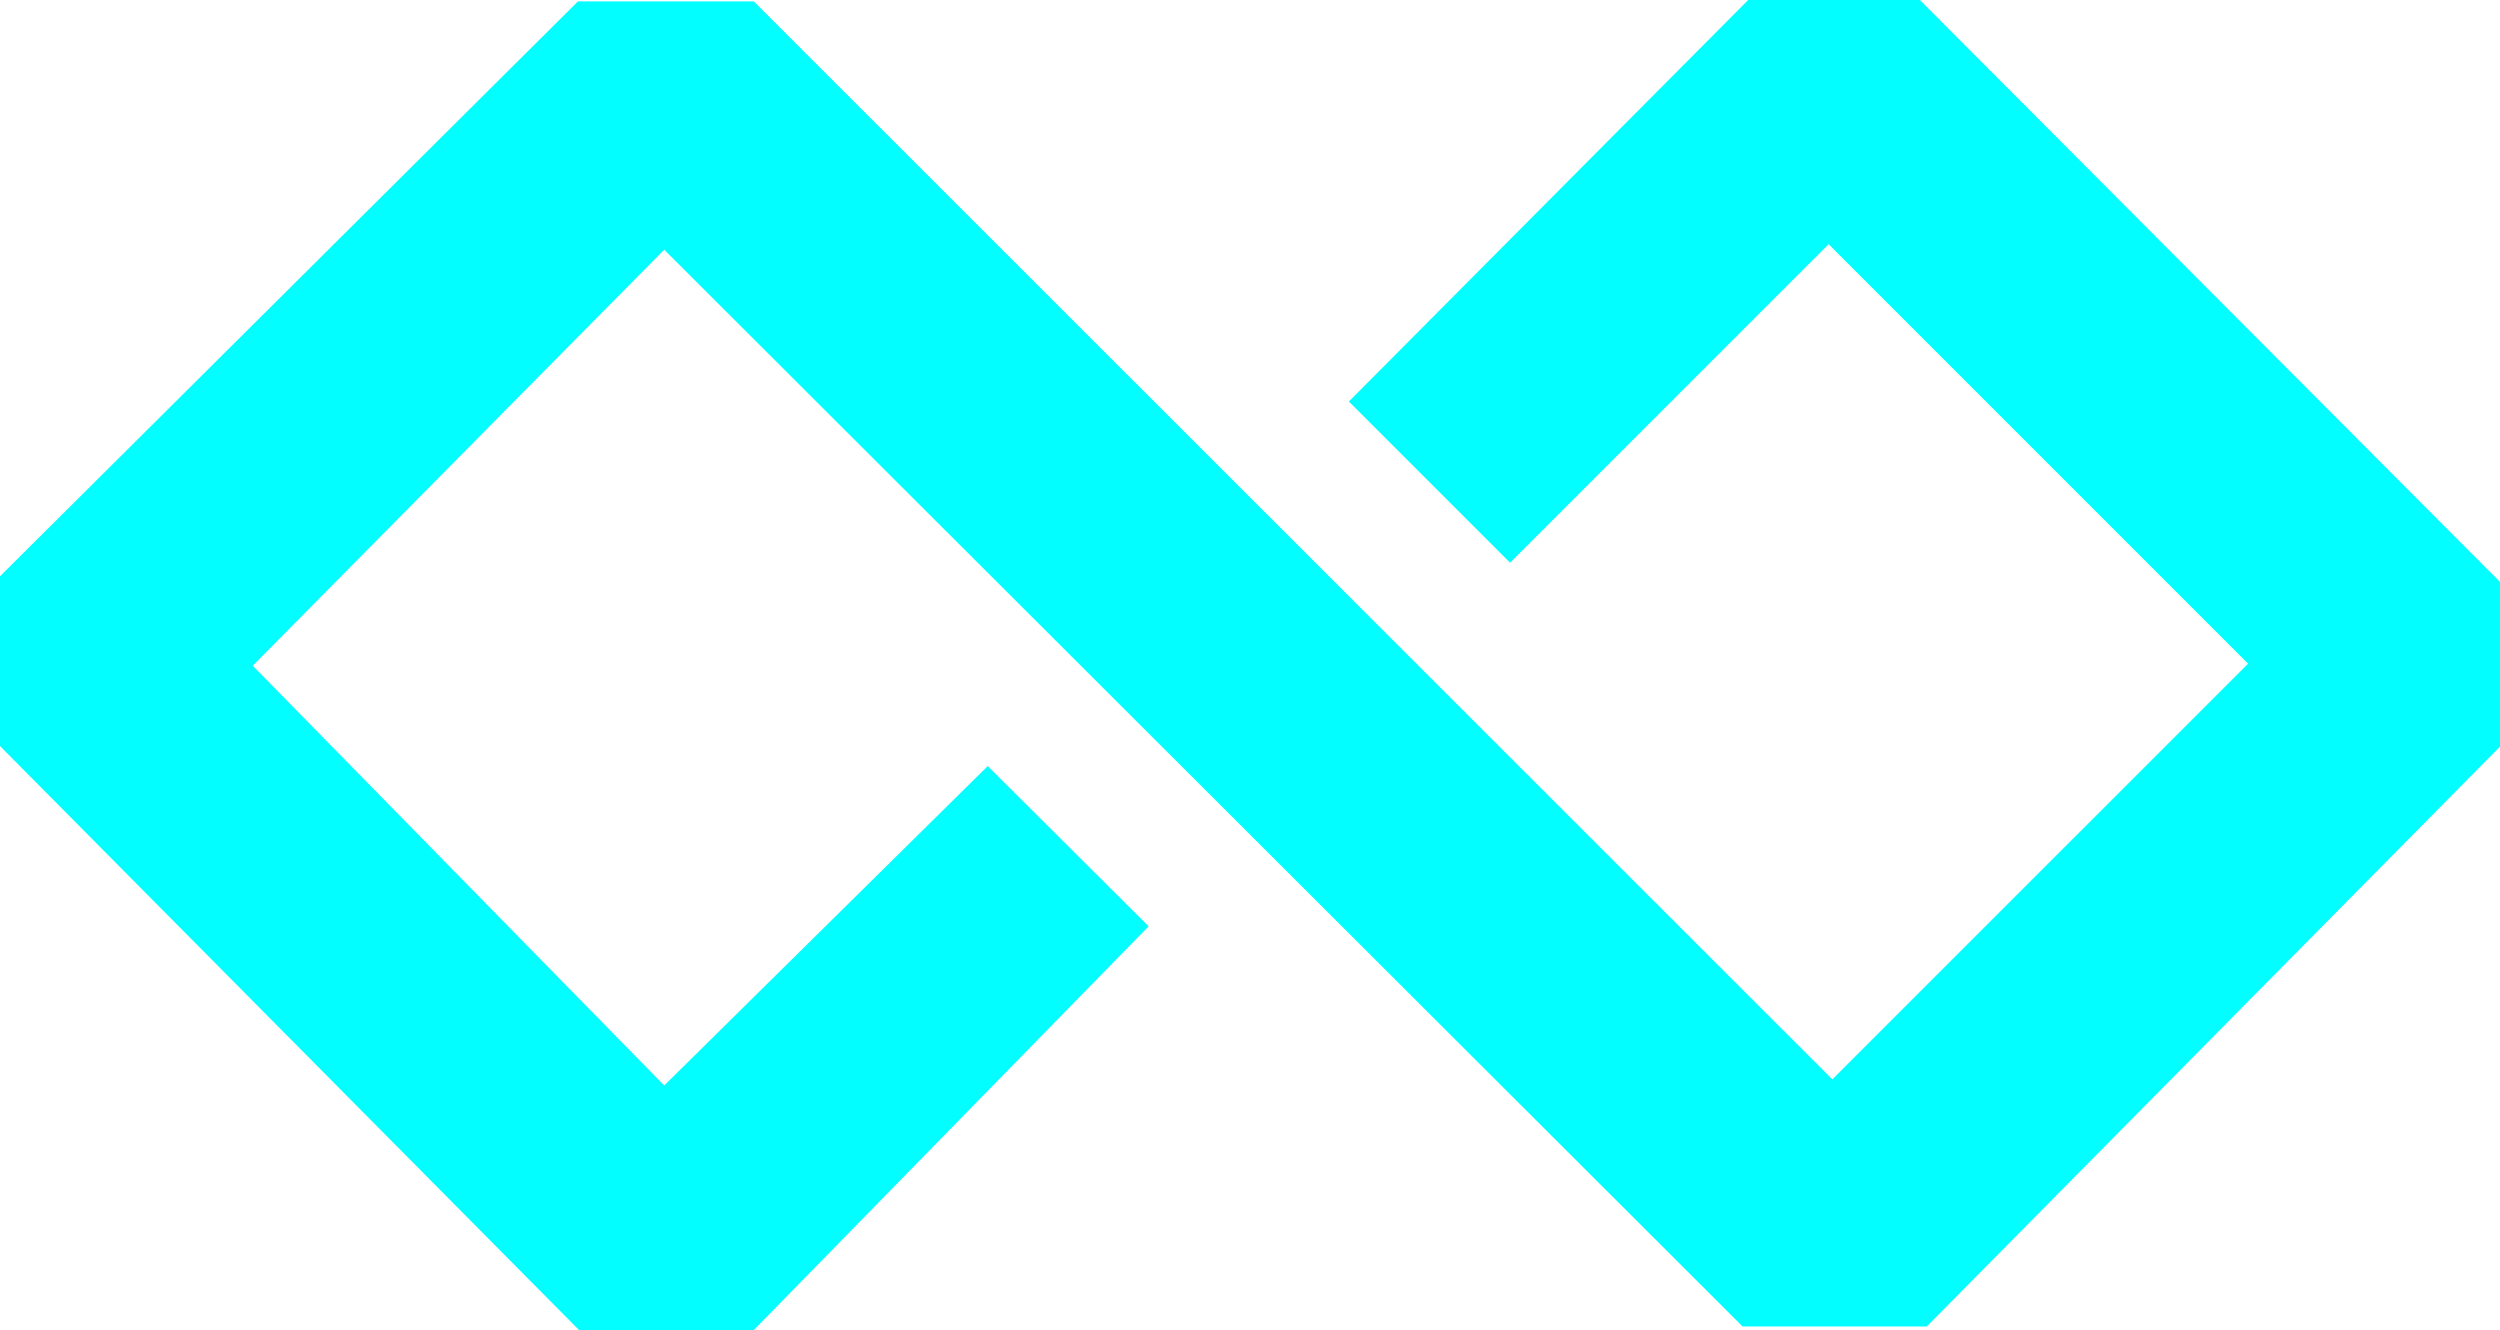 <?xml version="1.0" encoding="UTF-8"?>
<svg data-bbox="0 0 680.02 361.78" viewBox="0 0 680.02 361.78" xmlns="http://www.w3.org/2000/svg" data-type="color">
    <g>
        <path fill="#03feff" d="M205.04.38H157.2L0 156.75v46.18l157.5 158.85h47.54l107.4-109.81-43.77-43.59-88 86.88L68.75 181.08 180.67 67.92 474 360.81h50.1l155.92-157.73v-44.79L522.22 0h-46.71L366.9 109.21l43.85 43.85 86.65-86.64 114.1 114.1L498.41 293.6 205.04.38z" data-color="1"/>
    </g>
</svg>

